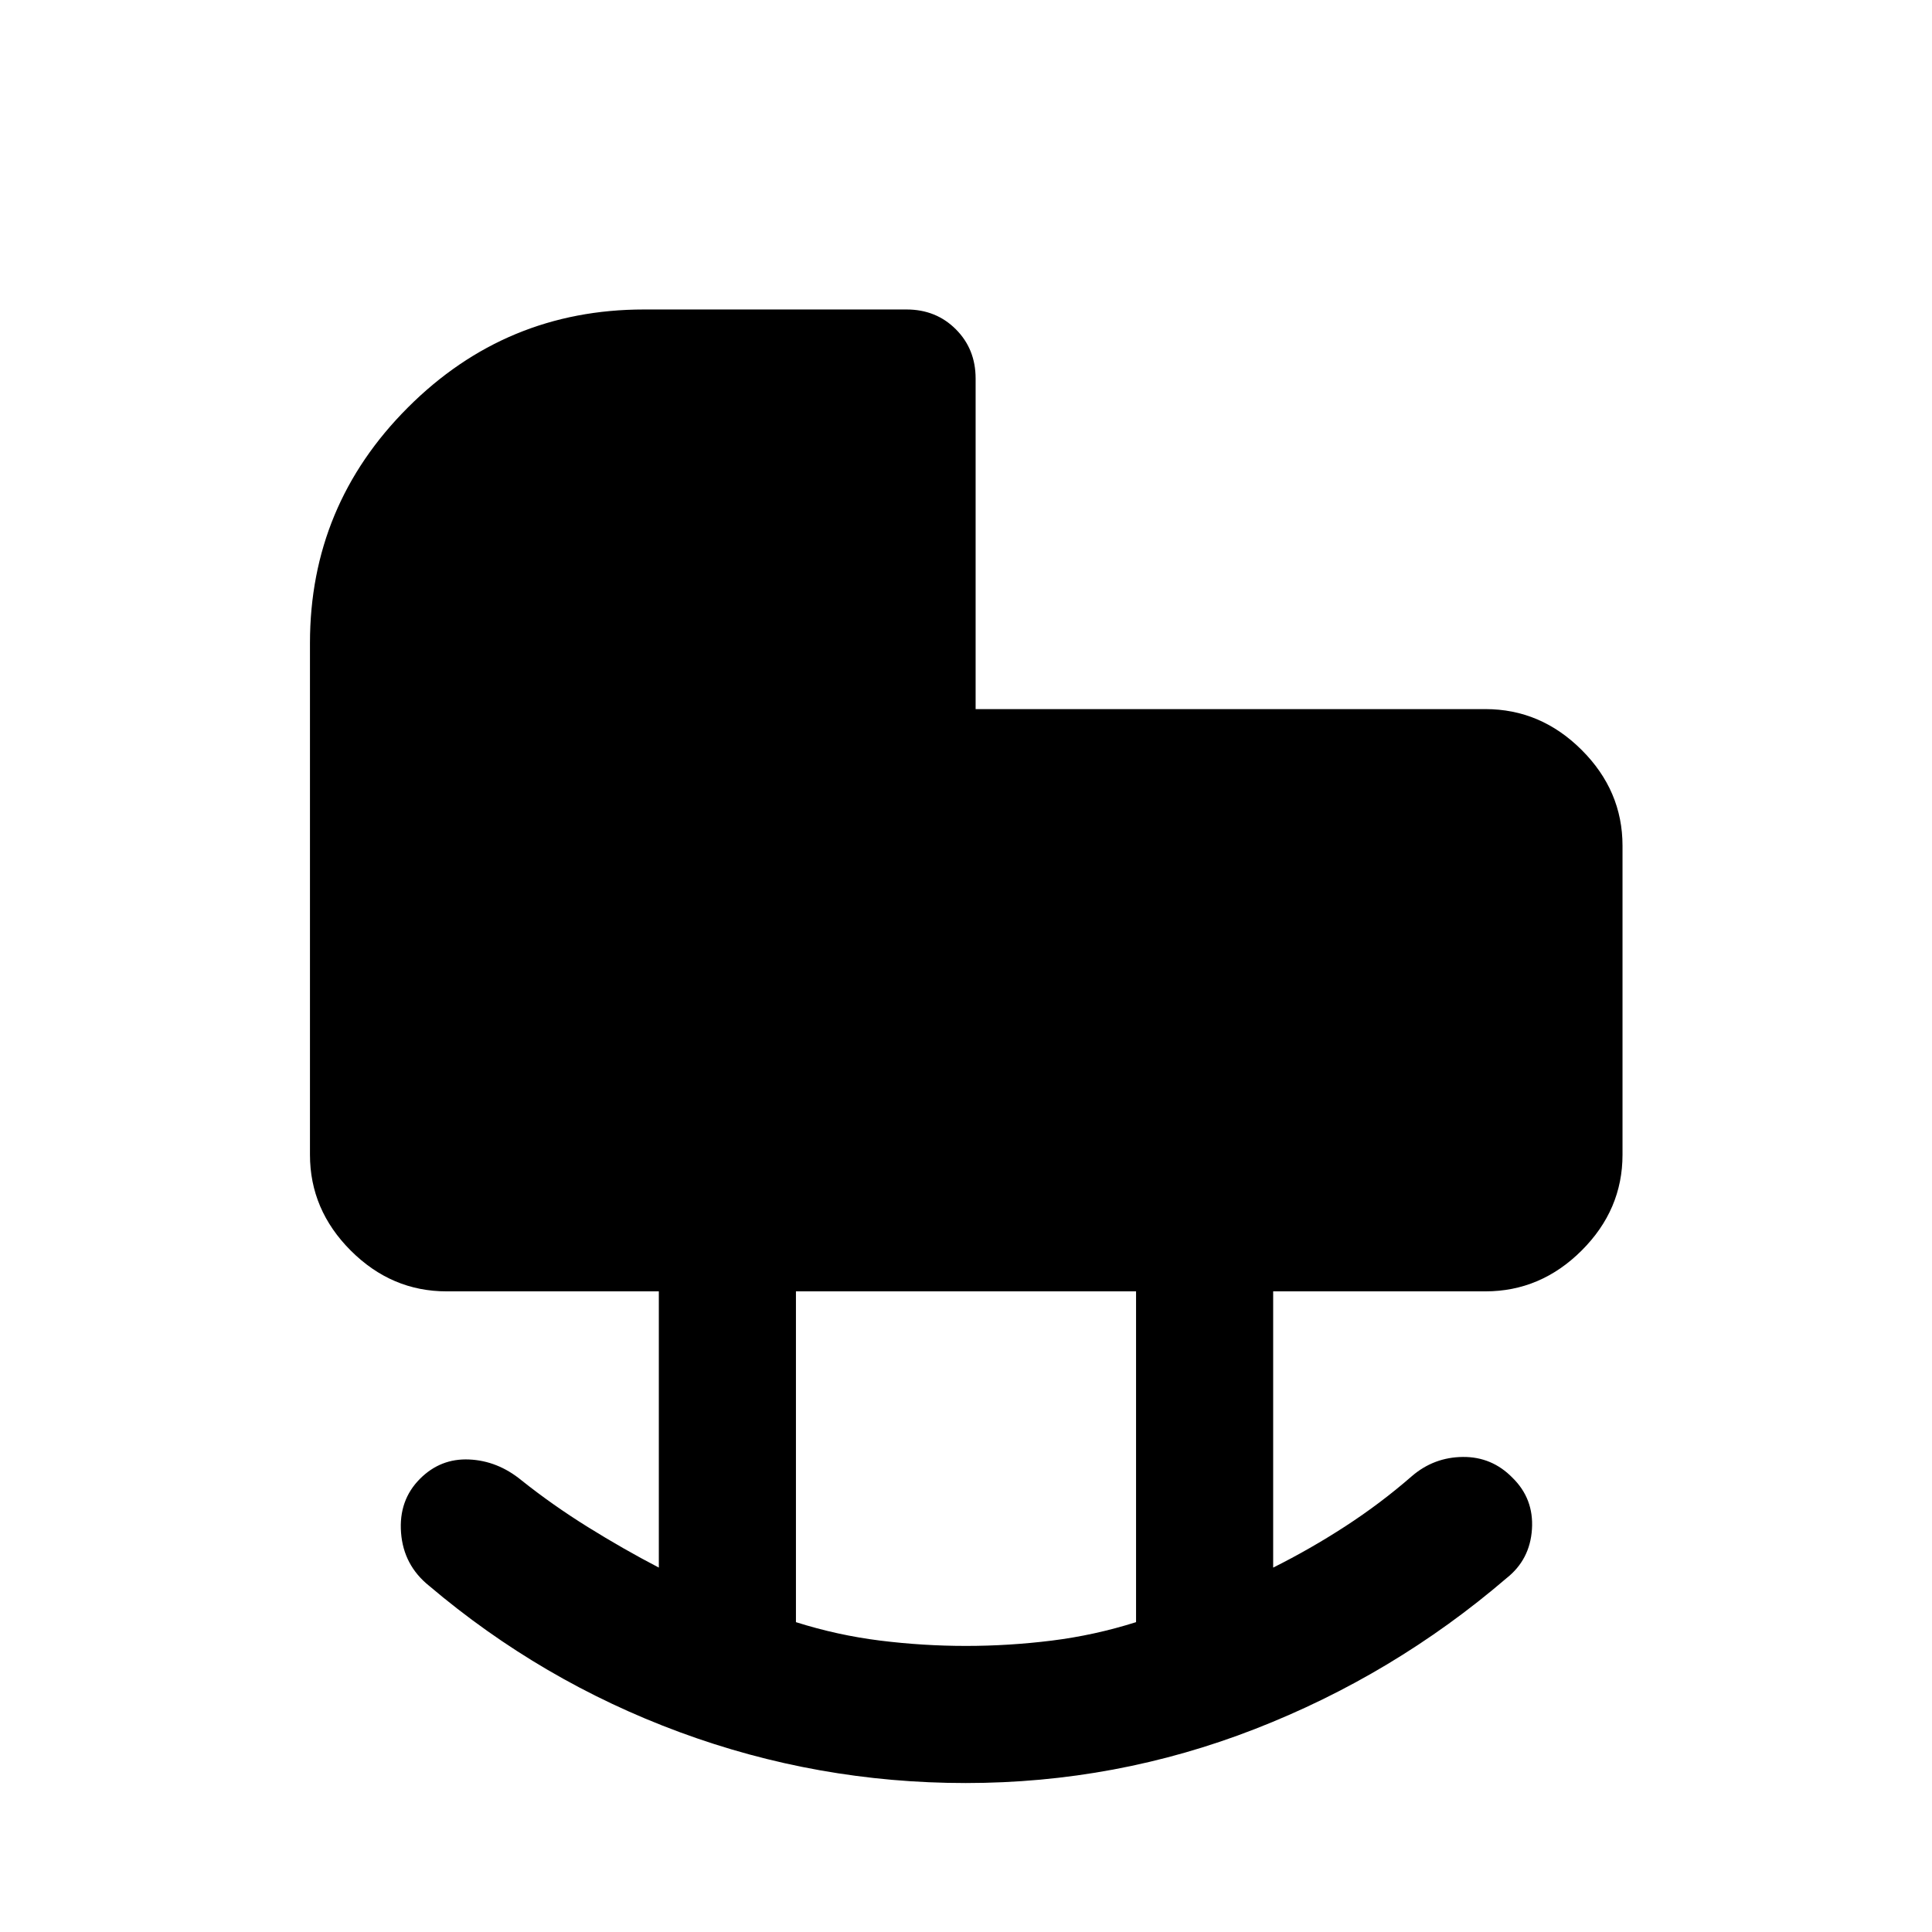 <svg xmlns="http://www.w3.org/2000/svg" width="48" height="48" viewBox="0 -960 960 960"><path d="M479.88-74.02q-73.75 0-142.26-25.32-68.51-25.31-124.42-72.7-12.68-10.2-13.92-26.35-1.24-16.15 9.44-26.83 10.19-10.19 24.37-9.57 14.17.62 26.03 10.35 15.53 12.37 33.03 23.25 17.5 10.89 35.22 20.12v-137.26H221.91q-27.36 0-47.62-20.26-20.27-20.27-20.27-47.63v-254.26q0-68.39 48.68-117.06 48.67-48.68 117.3-48.68h130.48q14.64 0 24.47 9.83 9.83 9.83 9.83 24.48v164.26h253.31q27.46 0 47.79 20.26 20.34 20.27 20.34 47.63v153.54q0 27.36-20.34 47.63-20.33 20.26-47.79 20.26H632.63v137.26q18.48-9.23 35.96-20.59t32.95-24.84q10.96-9.43 25.37-9.55 14.42-.12 24.63 10.33 10.66 10.42 9.68 25.57-.98 15.15-12.65 24.35-56.16 48.15-125.05 74.96-68.89 26.82-143.64 26.82Zm.12-68.13q21.33 0 42.59-2.64 21.26-2.64 41.91-9.17v-164.37h-169v164.37q20.65 6.53 41.91 9.17 21.26 2.64 42.59 2.64Z"/></svg>
